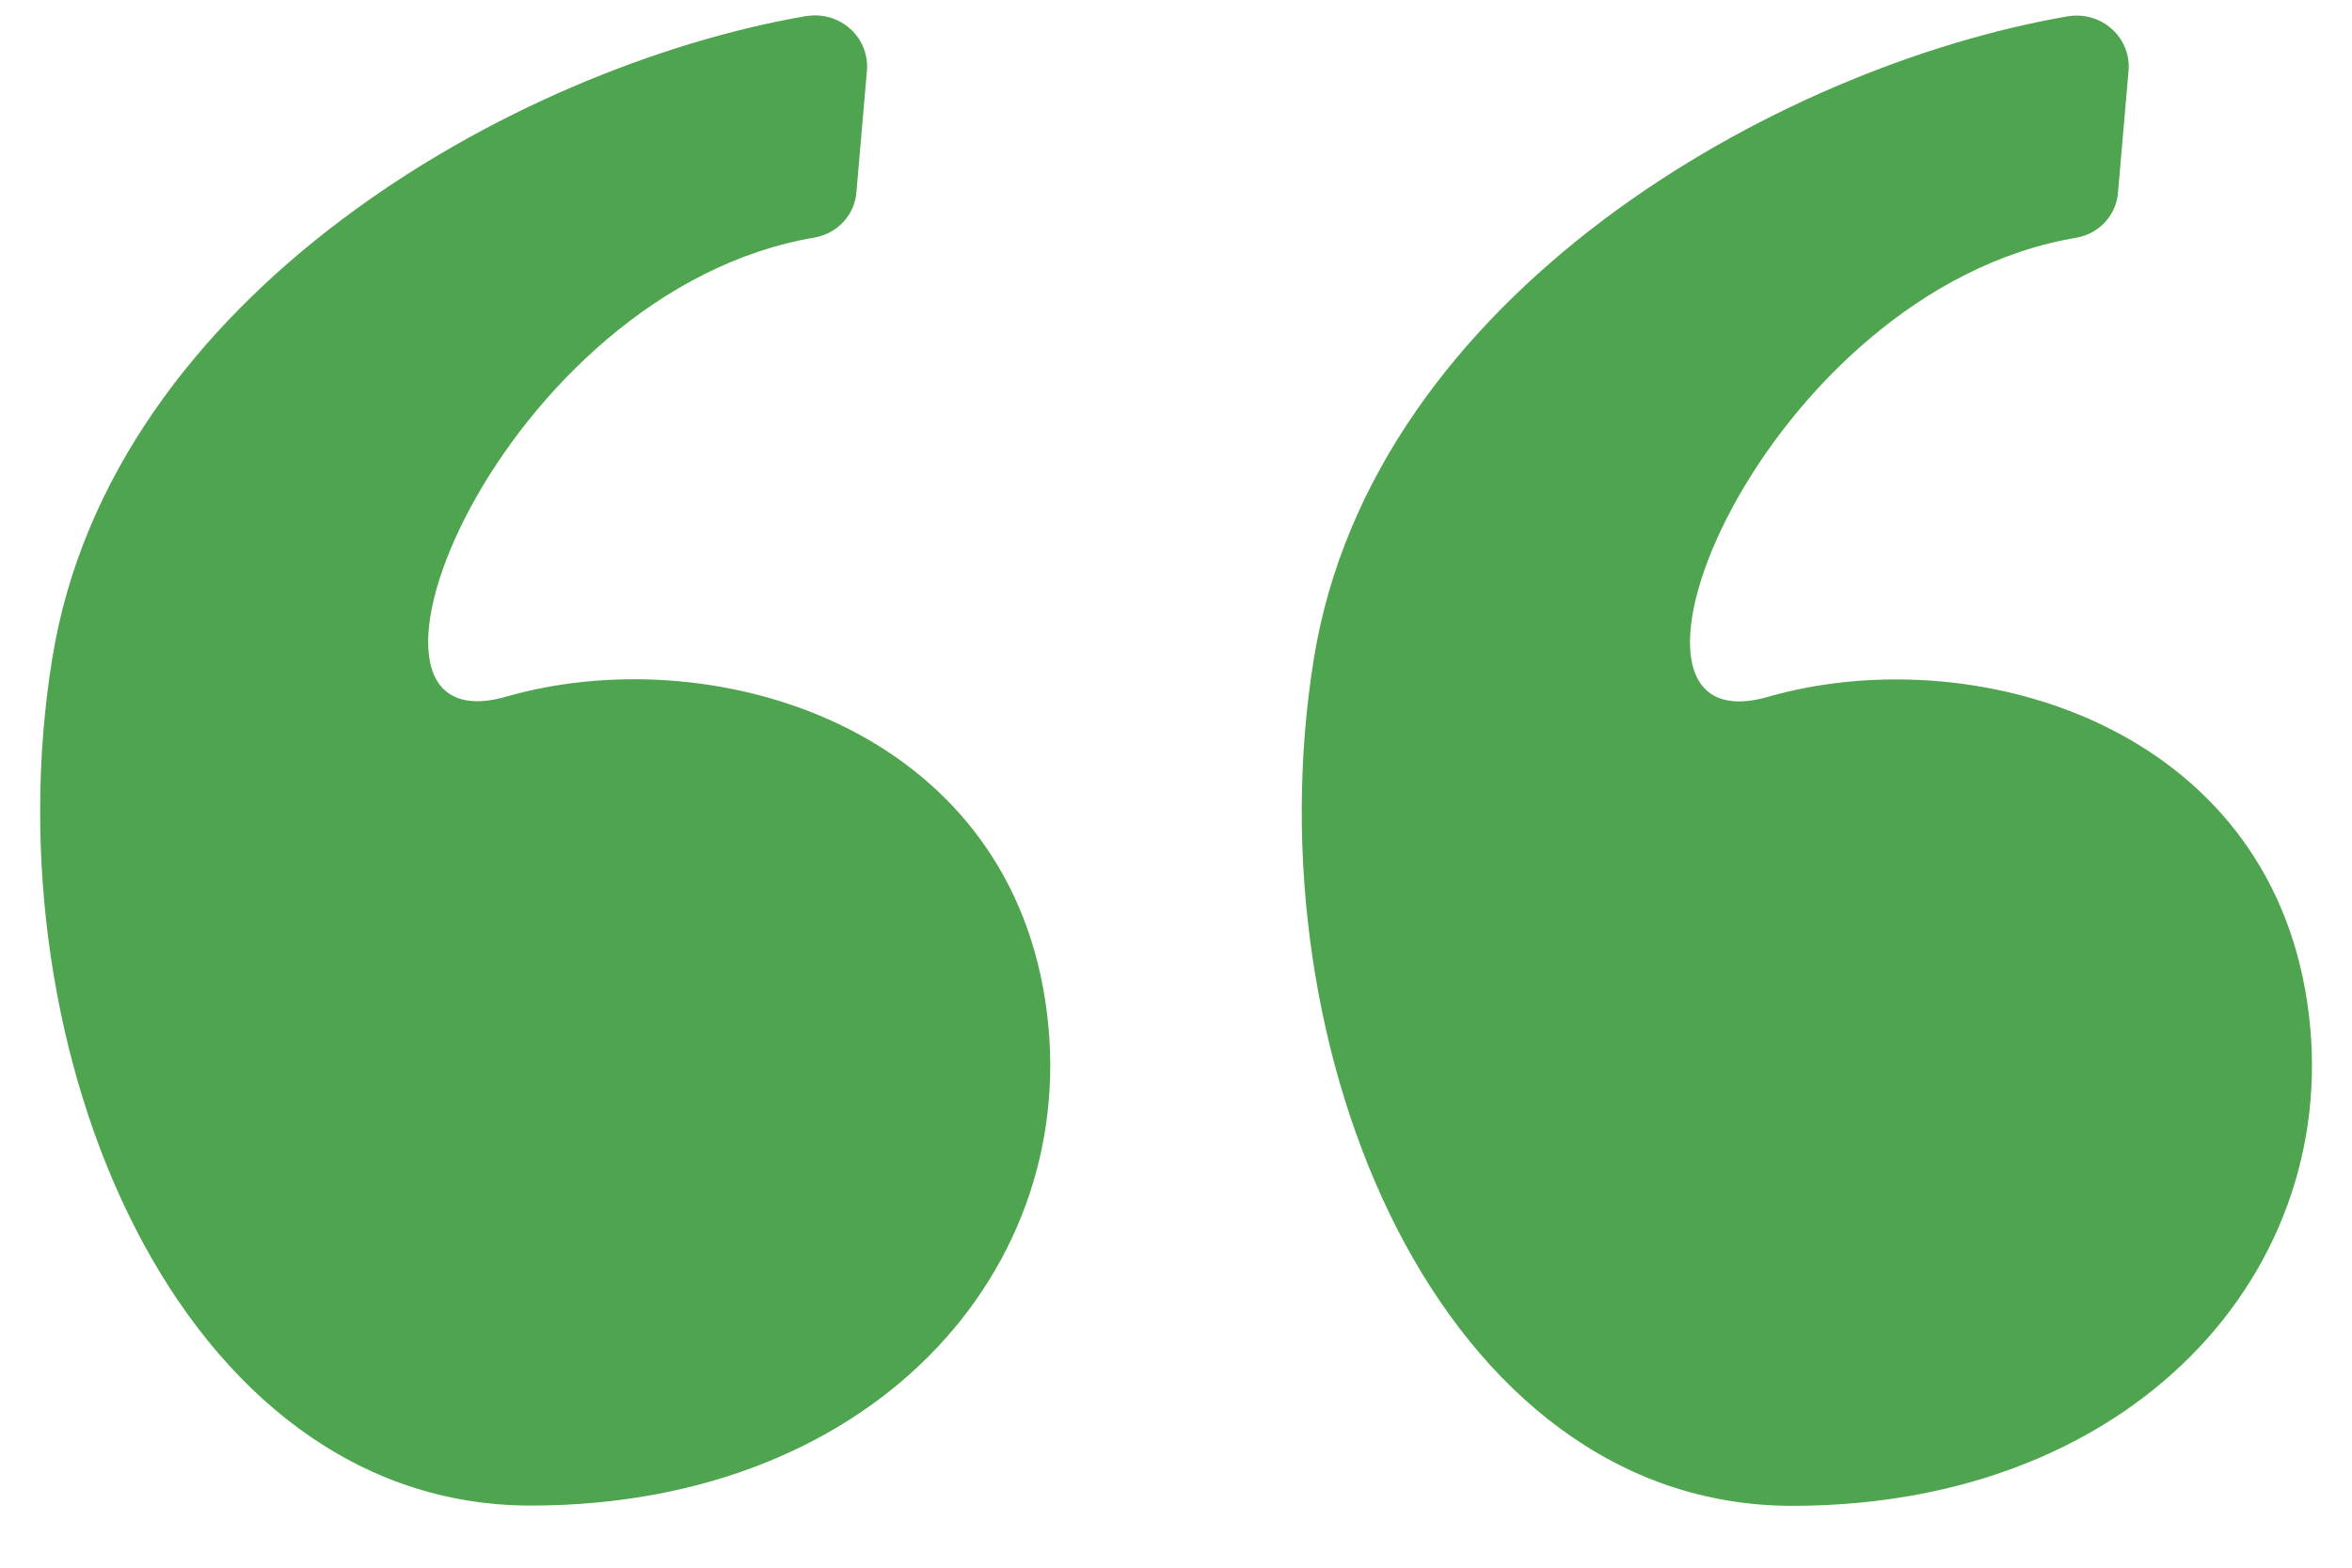 <svg width="36" height="24" viewBox="0 0 36 24" fill="none" xmlns="http://www.w3.org/2000/svg">
<path d="M15.968 15.137C16.715 19.238 13.502 23.049 8.123 23.049C2.742 23.049 -0.173 16.088 0.8 10.08C1.7 4.507 7.872 1.017 12.338 0.246V0.248C12.581 0.205 12.832 0.277 13.016 0.443C13.197 0.607 13.291 0.845 13.269 1.087L13.109 2.935V2.937C13.085 3.281 12.829 3.566 12.482 3.634C7.665 4.435 4.798 11.513 7.748 10.665C10.812 9.786 15.219 11.036 15.968 15.136L15.968 15.137ZM35.28 15.137C34.533 11.035 30.125 9.789 27.061 10.668C24.112 11.514 26.981 4.435 31.794 3.637C32.141 3.57 32.396 3.285 32.419 2.94L32.579 1.092C32.603 0.85 32.509 0.611 32.326 0.445C32.145 0.281 31.894 0.209 31.649 0.25C27.182 1.02 21.011 4.512 20.11 10.084C19.138 16.092 22.052 23.053 27.433 23.053C32.814 23.053 36.027 19.241 35.28 15.137L35.28 15.137Z" fill="#4FA44F"/>
</svg>
